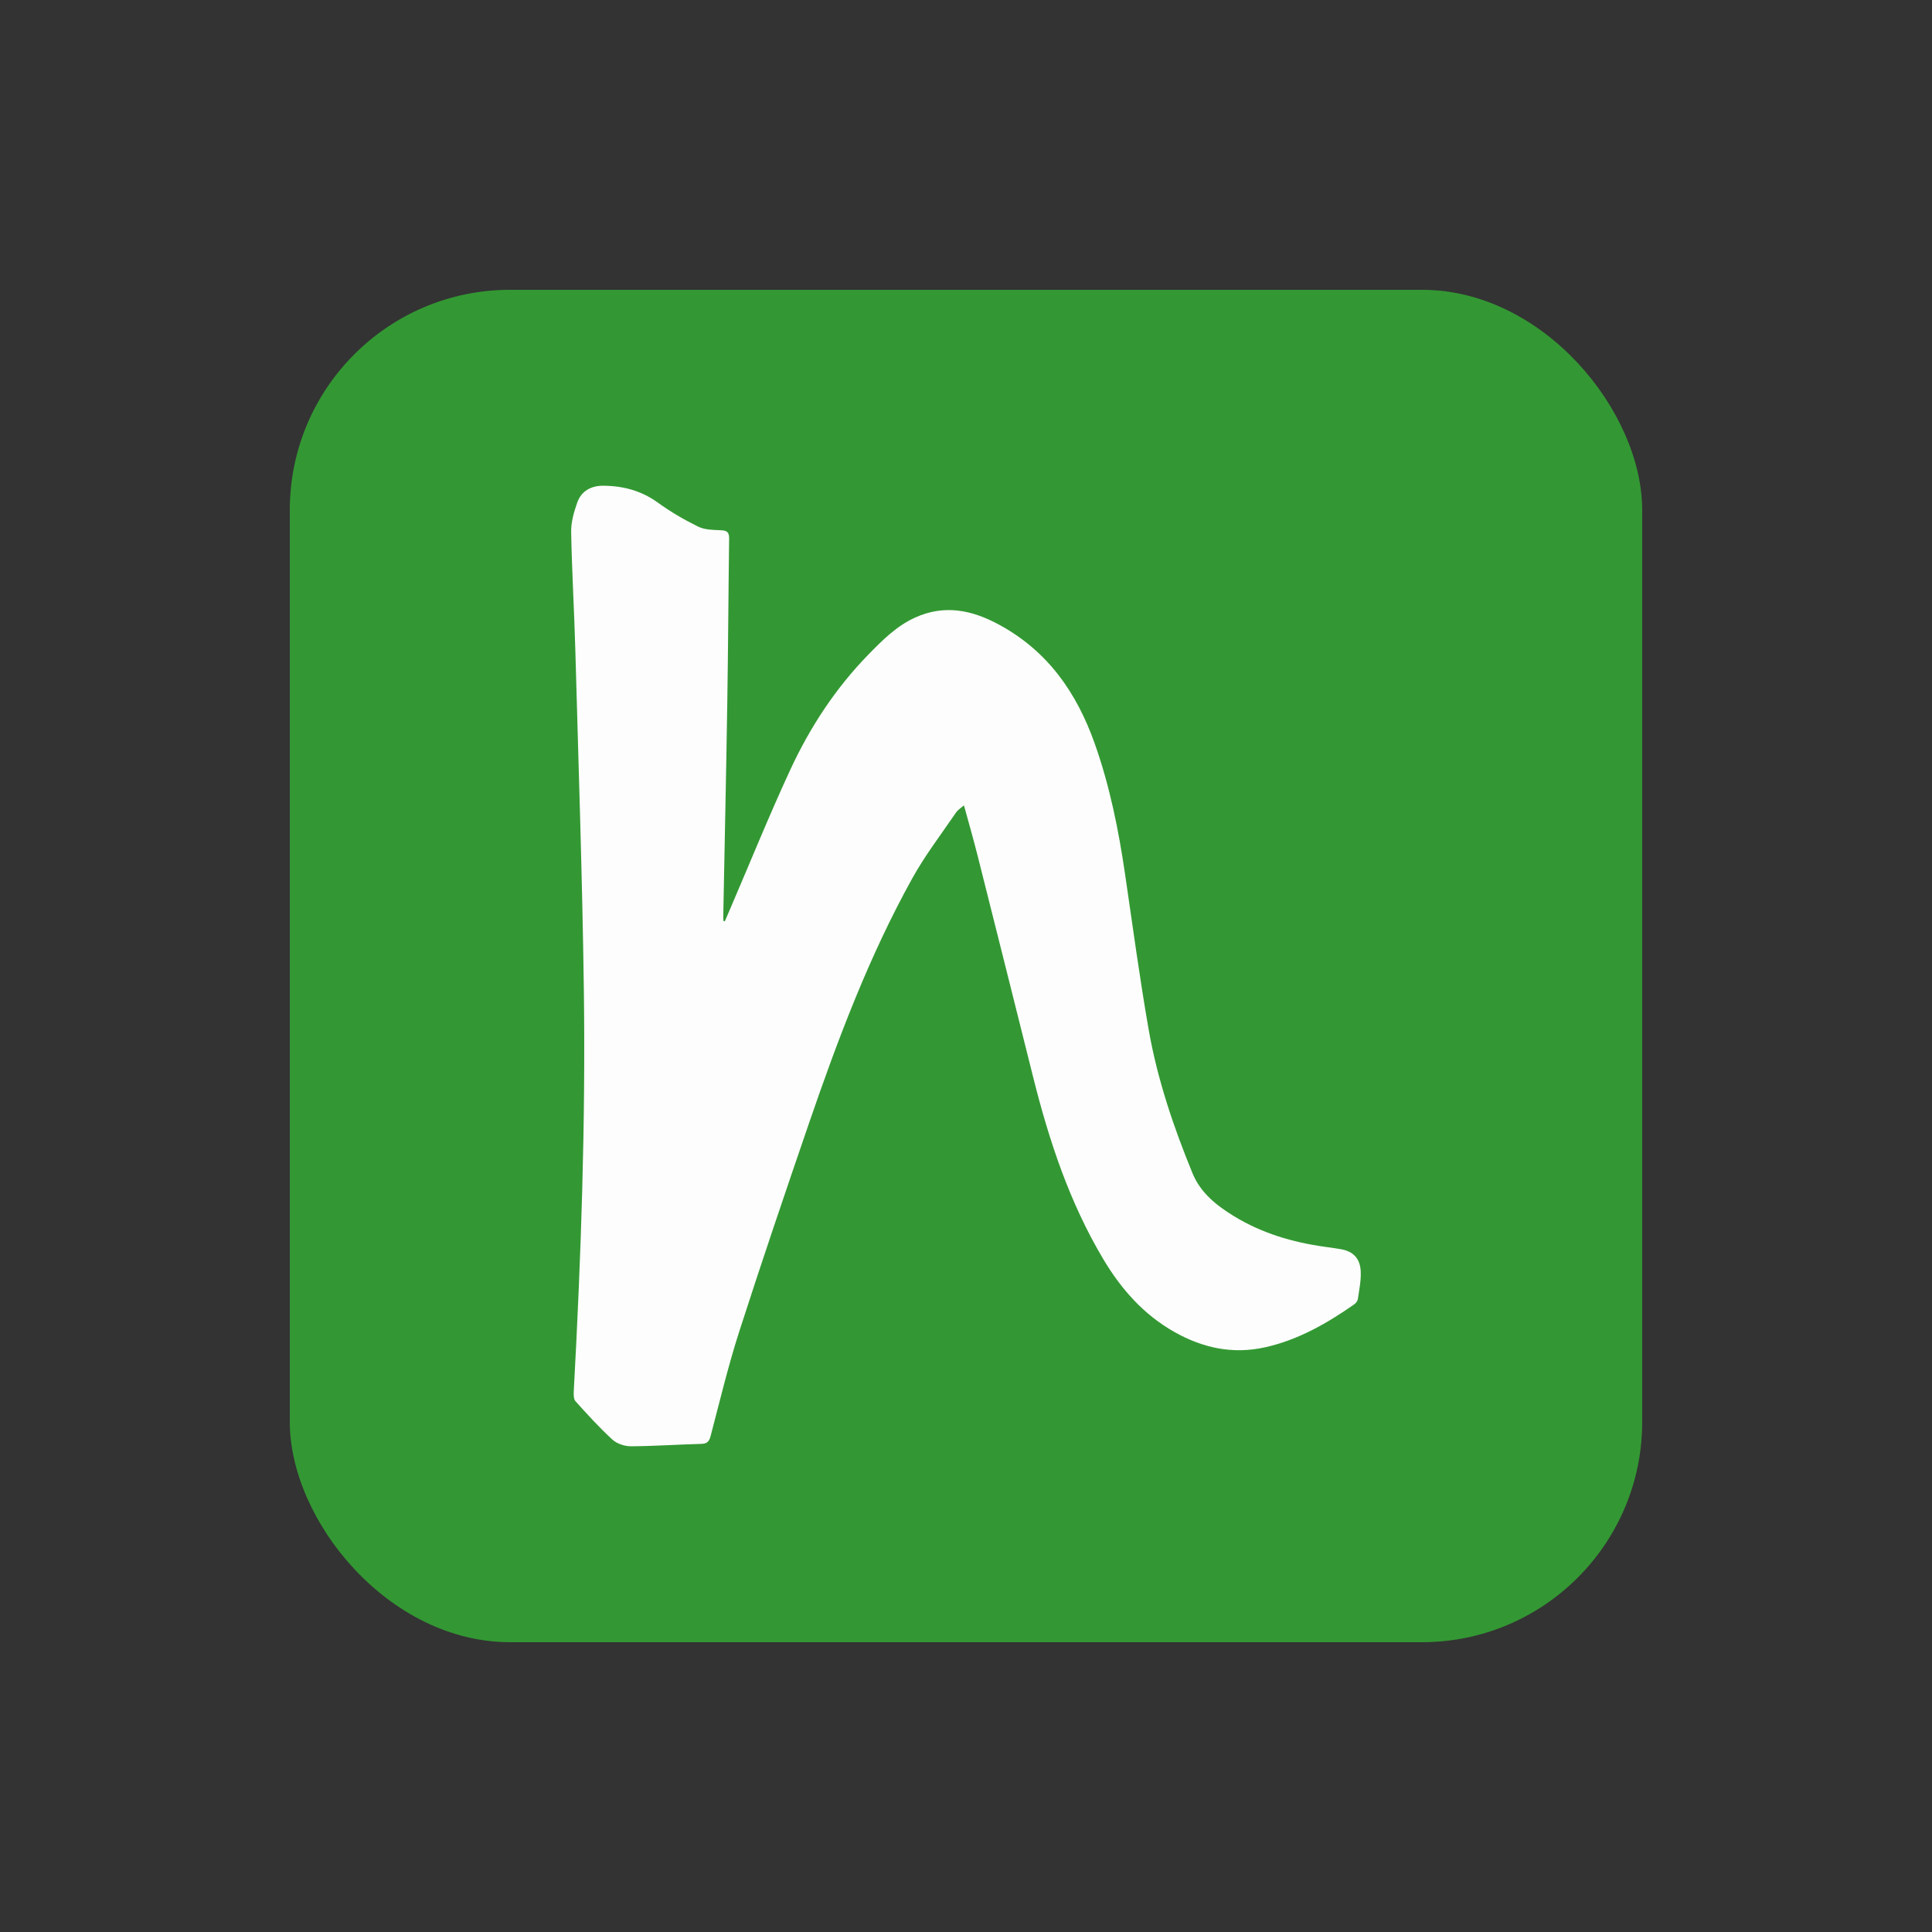 <?xml version="1.0" encoding="UTF-8"?><svg xmlns="http://www.w3.org/2000/svg" viewBox="0 0 100 100"><rect x="0" y="0" width="100" height="100" fill="#333333" stroke="none"/><defs><style>.uuid-b6a309a3-eb8c-441a-aab6-f3ee93154fff{fill:#fdfdfd;}.uuid-b6a309a3-eb8c-441a-aab6-f3ee93154fff,.uuid-044fcc9b-ba80-4964-b504-c14ff44183fd,.uuid-881e9f1e-5910-4041-aa5d-9894f0c0c4e4{stroke-width:0px;}.uuid-044fcc9b-ba80-4964-b504-c14ff44183fd{fill:none;}.uuid-881e9f1e-5910-4041-aa5d-9894f0c0c4e4{fill:#339833;}</style></defs><g id="uuid-5b7b724a-b946-41d0-b2e8-8cf4138287f9"><rect class="uuid-044fcc9b-ba80-4964-b504-c14ff44183fd" width="100" height="100"/></g><g id="uuid-431c1ac2-220a-4f7c-aff0-87e0ddb92316"><rect class="uuid-881e9f1e-5910-4041-aa5d-9894f0c0c4e4" x="15" y="15" width="70" height="70" rx="11.402" ry="11.402"/><path class="uuid-b6a309a3-eb8c-441a-aab6-f3ee93154fff" d="M37.517,47.687c.1-.233.2-.466.3-.699,1.027-2.39,2.003-4.803,3.096-7.162,1.017-2.193,2.339-4.208,4.038-5.949.718-.735,1.446-1.469,2.402-1.906,1.521-.695,2.945-.406,4.363.364,2.512,1.364,4.007,3.506,4.943,6.141.784,2.208,1.239,4.482,1.577,6.789.392,2.676.753,5.359,1.218,8.023.449,2.57,1.285,5.04,2.275,7.45.411,1,1.234,1.656,2.138,2.209,1.446.885,3.032,1.353,4.698,1.586.283.04.568.076.849.127.629.116.986.471,1.017,1.15.022.473-.08.953-.148,1.427-.014.101-.103.216-.19.277-1.416.988-2.896,1.839-4.609,2.221-1.678.375-3.224.038-4.693-.79-1.598-.901-2.763-2.223-3.691-3.782-1.742-2.927-2.799-6.115-3.62-9.396-.956-3.823-1.913-7.645-2.876-11.466-.218-.864-.465-1.721-.709-2.615-.124.11-.309.219-.418.38-.768,1.126-1.604,2.217-2.263,3.405-2.227,4.02-3.844,8.307-5.332,12.642-1.233,3.592-2.456,7.188-3.618,10.803-.573,1.781-1.007,3.606-1.484,5.417-.077.292-.19.395-.495.403-1.209.03-2.417.117-3.625.123-.323.002-.724-.128-.957-.341-.678-.621-1.298-1.306-1.915-1.989-.1-.11-.099-.342-.09-.515.378-6.954.618-13.913.521-20.877-.081-5.842-.28-11.682-.441-17.522-.056-2.029-.178-4.056-.215-6.085-.009-.504.144-1.029.313-1.513.212-.604.723-.88,1.349-.876,1.022.007,1.965.253,2.82.871.658.476,1.369.892,2.098,1.249.344.168.784.167,1.183.185.321.014.419.12.414.439-.039,2.837-.051,5.674-.096,8.51-.058,3.695-.139,7.39-.209,11.085-.001.062.008.125.012.188.022.007.044.013.066.02Z"/></g></svg>